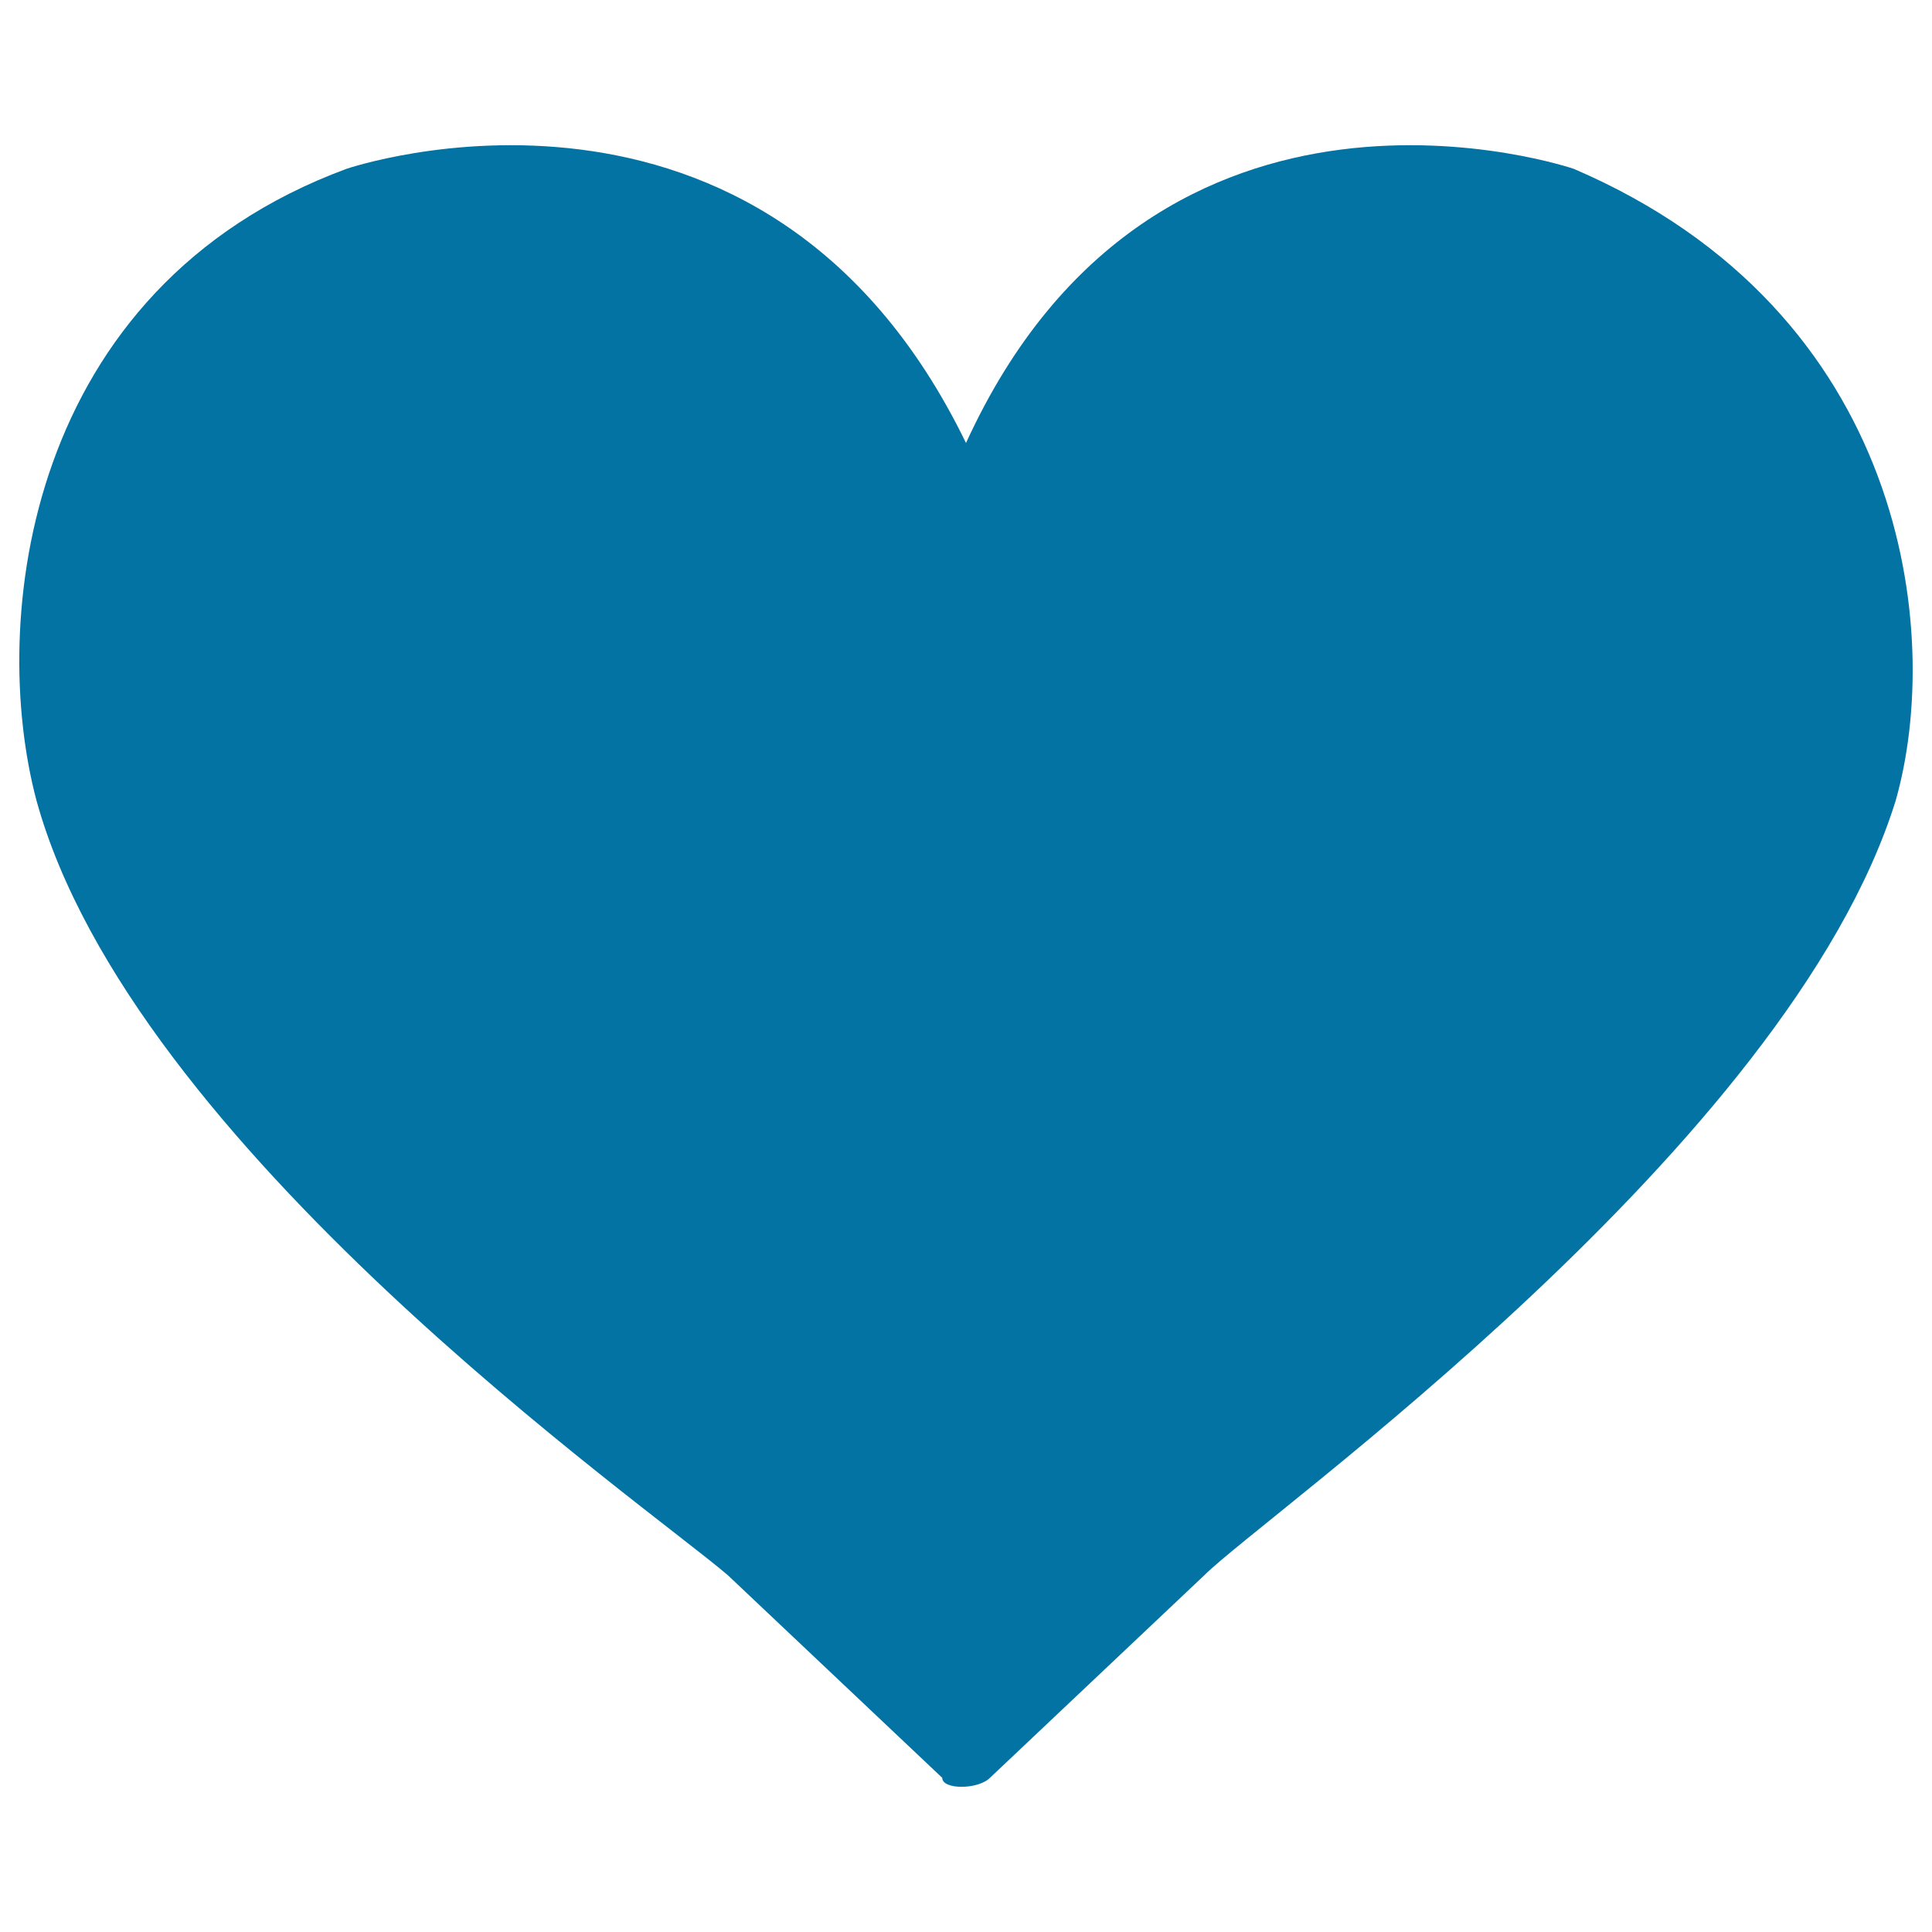 <svg xmlns="http://www.w3.org/2000/svg" viewBox="0 0 1000 1000" style="fill:#0273a2">
<title>Heart SVG icon</title>
<path d="M814.6,87.4c0,0-215.9-74-314.6,141.9C395.2,13.4,179.3,87.4,179.3,87.4C12.7,149.1-5.8,321.8,18.9,414.4c49.3,178.9,314.6,363.9,357.8,400.9l111,104.9c0,6.2,18.5,6.2,24.7,0l111-104.9c30.8-30.8,302.2-222.1,357.8-400.9C1005.8,328,987.3,161.5,814.6,87.4z"/>
</svg>